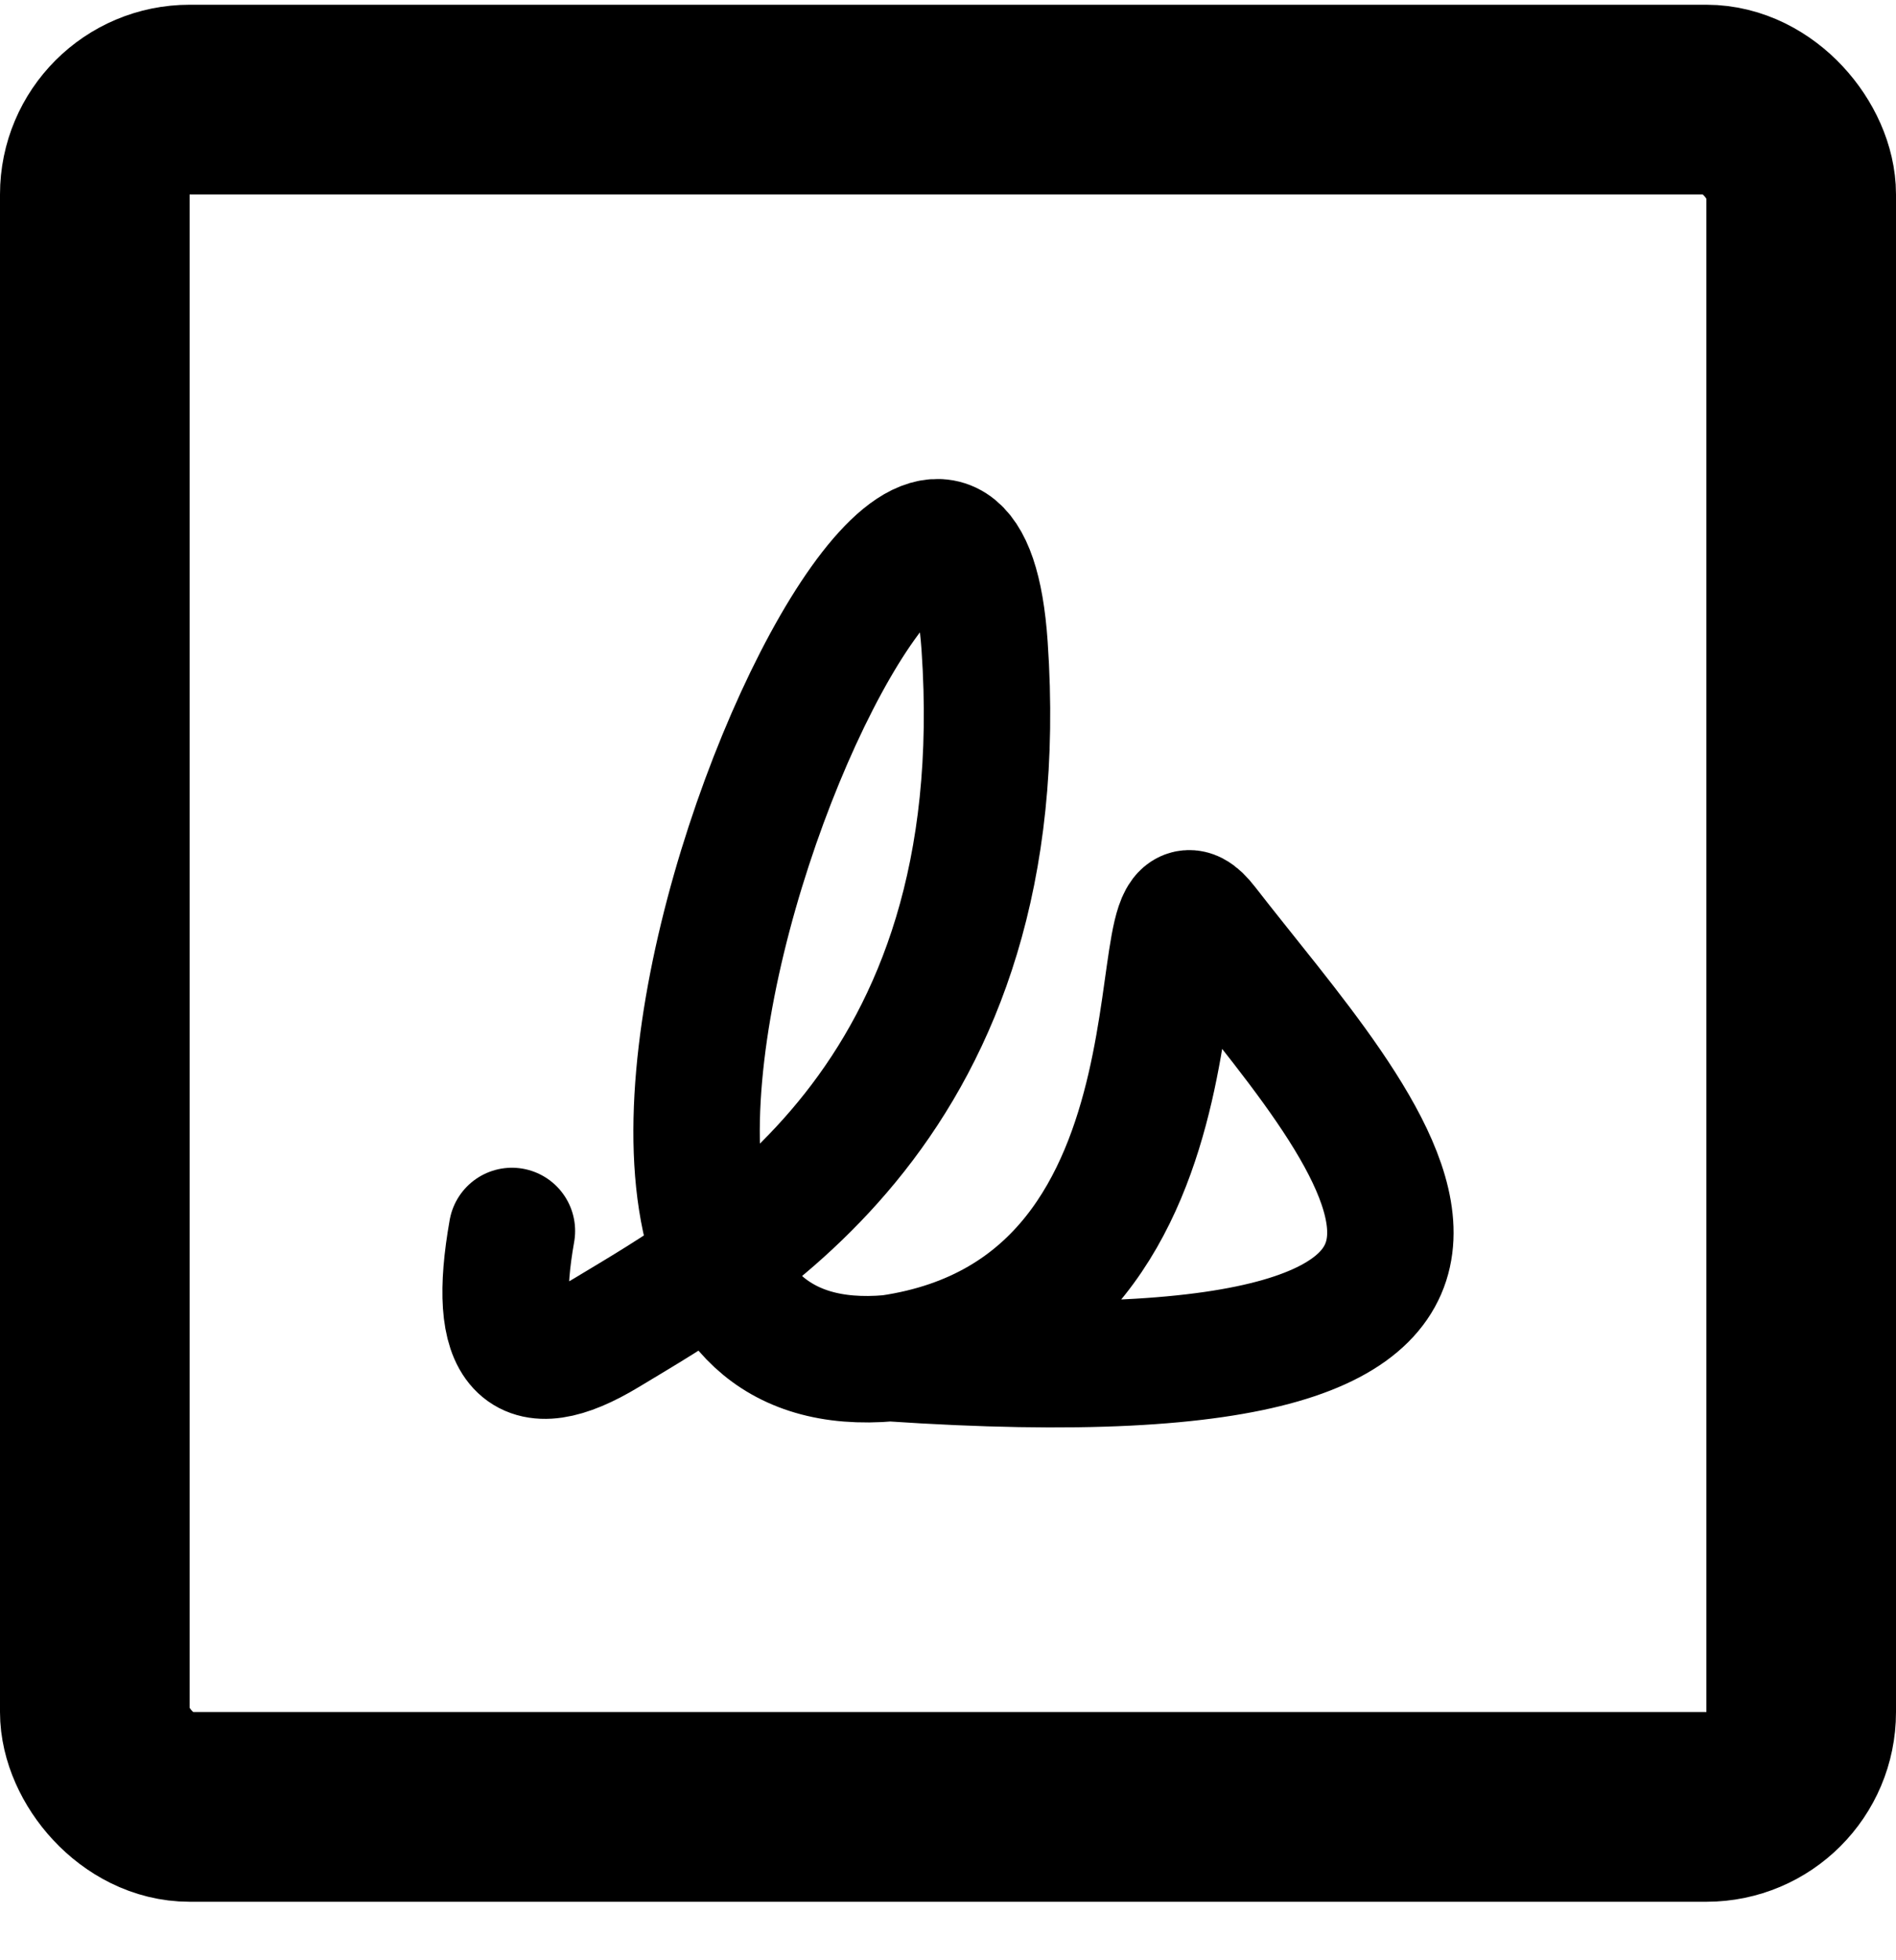 <svg width="30" height="31" viewBox="0 0 30 31" fill="none" xmlns="http://www.w3.org/2000/svg">
<g clip-path="url(#clip0_420_382)">
<path d="M8.1 19.467C7.767 21.345 8.266 21.881 9.596 21.076C11.59 19.869 16.077 17.455 15.579 10.212C15.081 2.969 6.623 22.148 14.083 21.478M14.083 21.478C19.567 20.674 17.912 13.145 19.069 14.639C21.562 17.857 26.049 22.282 14.083 21.478Z" stroke="black" stroke-width="2" stroke-linecap="round"/>
</g>
<rect x="1.5" y="1.575" width="27" height="27" rx="1.5" stroke="black" stroke-width="3"/>
<defs>
<clipPath id="clip0_420_382">
<rect y="0.075" width="30" height="30" rx="3" fill="white"/>
</clipPath>
</defs>
</svg>
